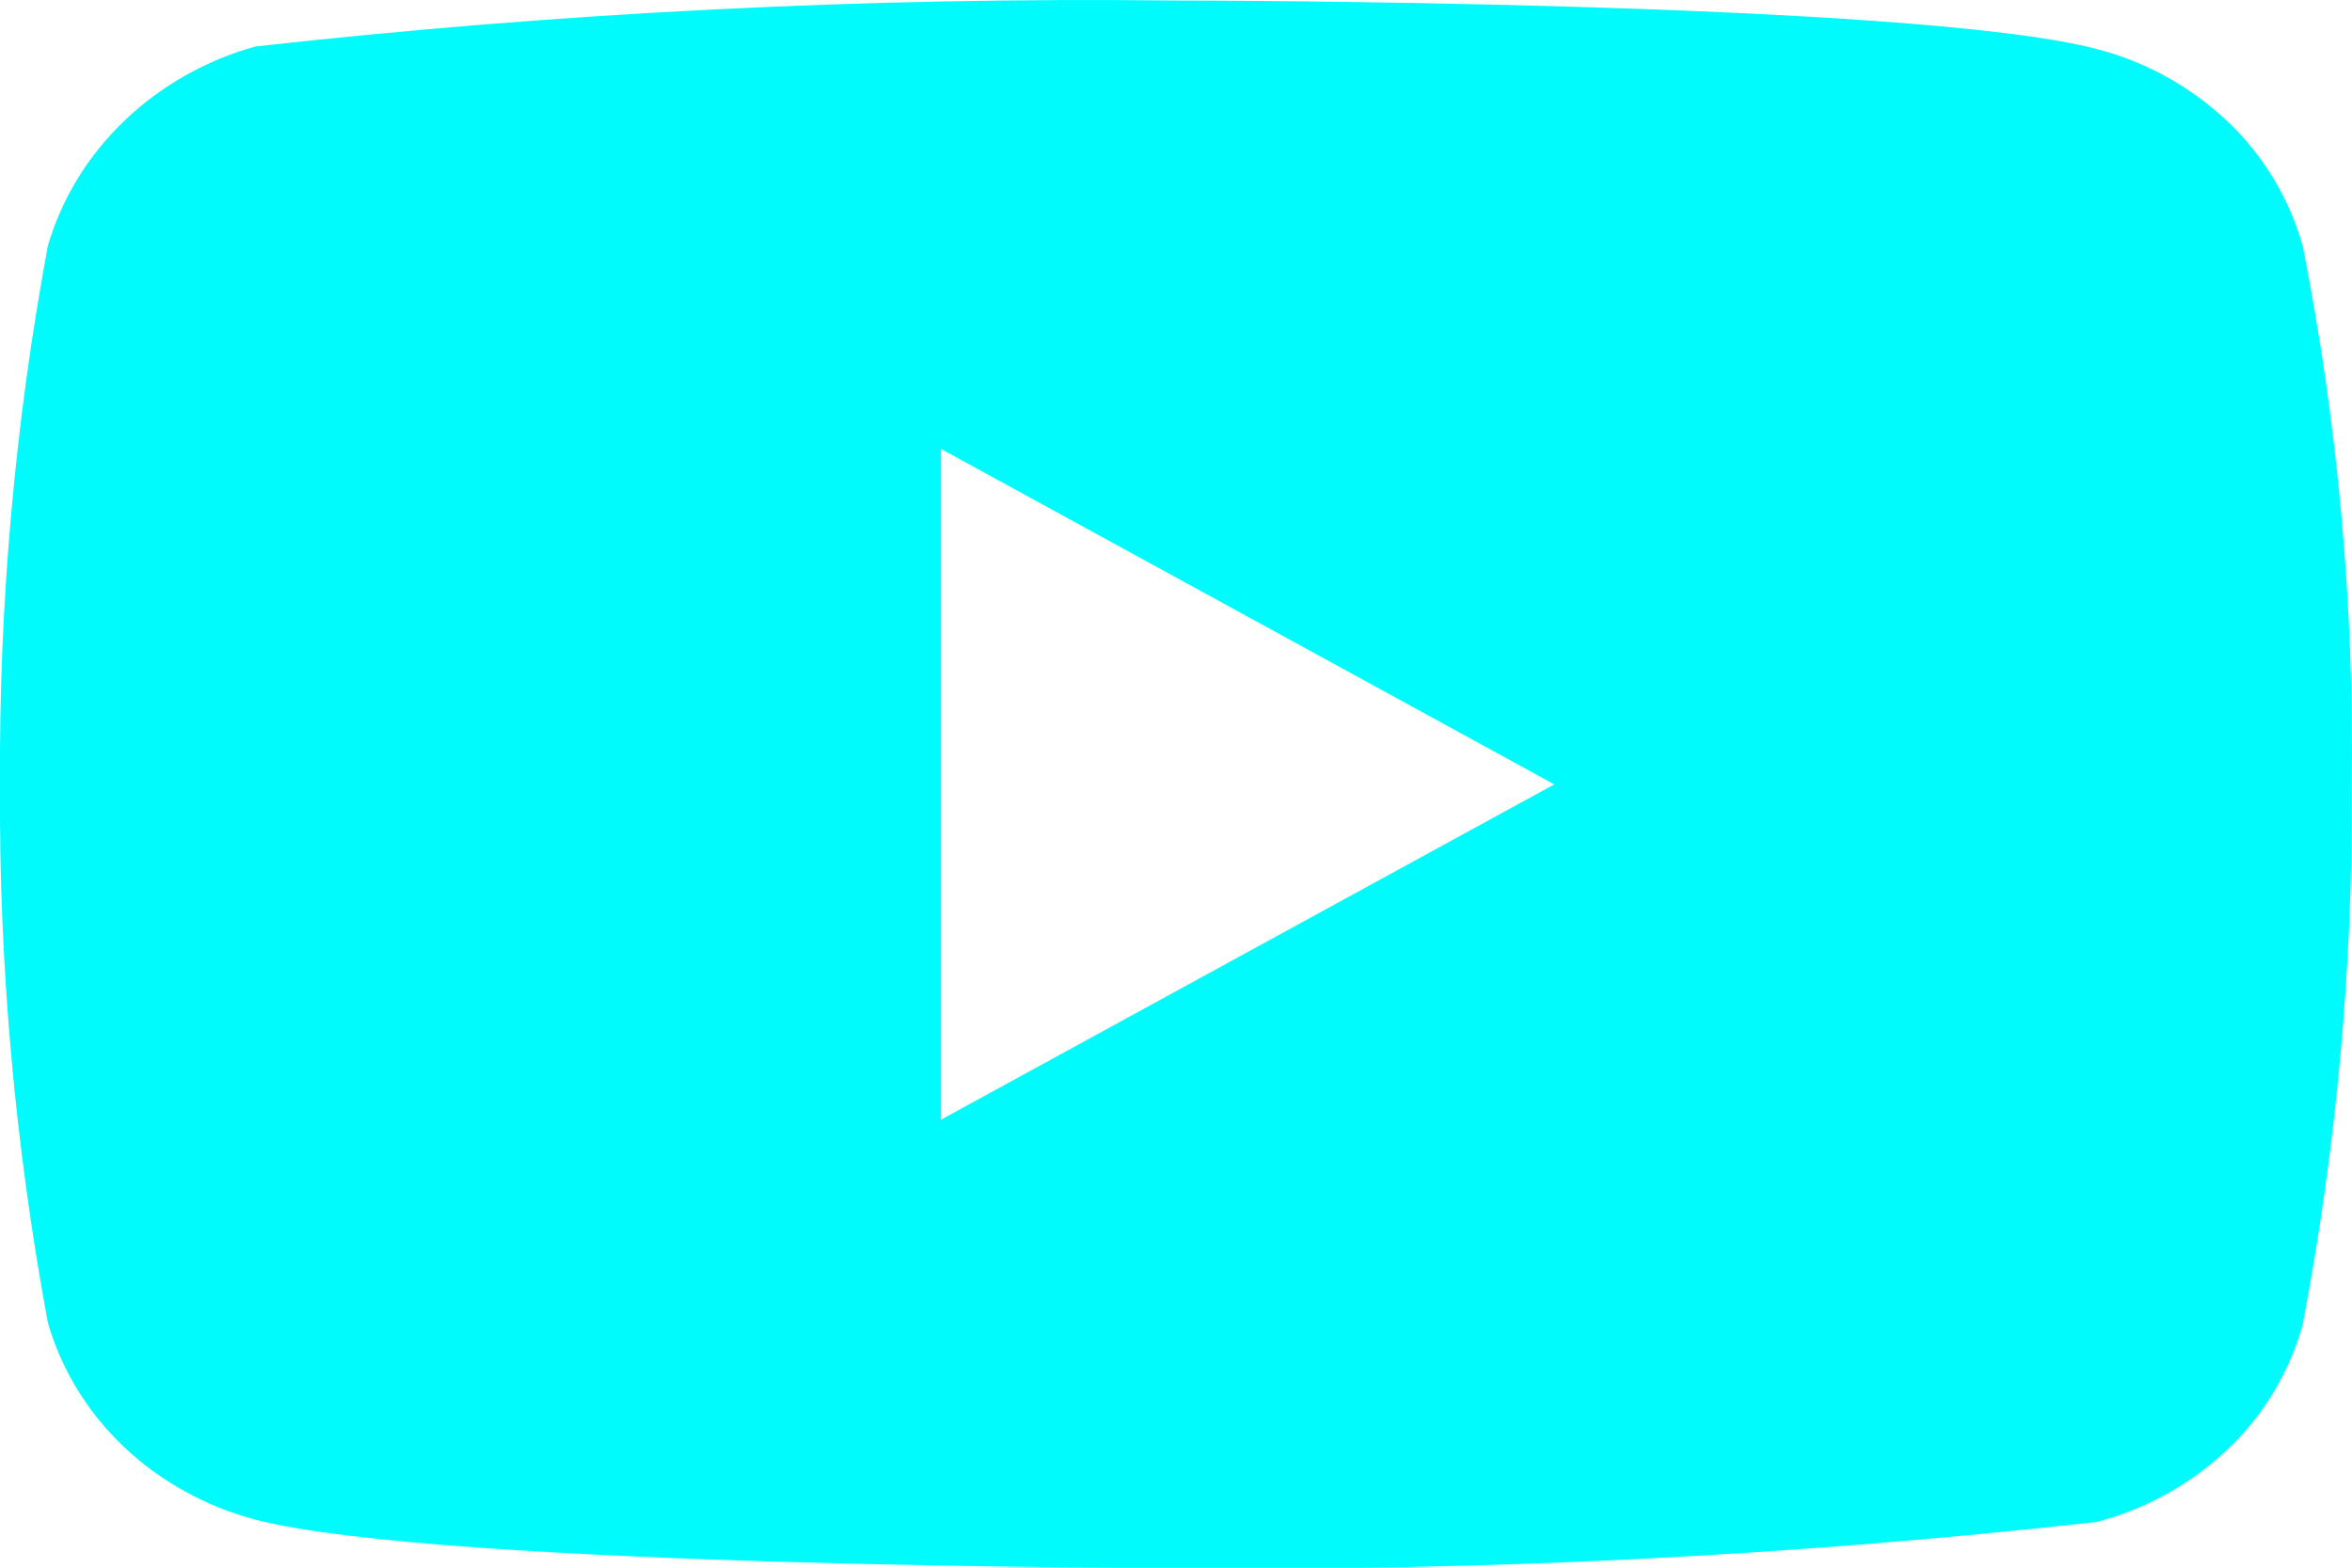 <svg width="18" height="12" viewBox="0 0 18 12" fill="none" xmlns="http://www.w3.org/2000/svg">
<path d="M17.623 1.884C17.521 1.52 17.323 1.191 17.049 0.931C16.767 0.664 16.422 0.472 16.045 0.375C14.637 0.004 8.995 0.004 8.995 0.004C6.643 -0.023 4.291 0.095 1.953 0.356C1.577 0.461 1.232 0.656 0.95 0.926C0.672 1.193 0.471 1.522 0.366 1.883C0.114 3.242 -0.008 4.621 0 6.003C-0.009 7.383 0.114 8.763 0.366 10.123C0.469 10.482 0.669 10.81 0.948 11.075C1.226 11.339 1.572 11.53 1.953 11.632C3.38 12.002 8.995 12.002 8.995 12.002C11.35 12.029 13.704 11.911 16.045 11.65C16.422 11.552 16.767 11.361 17.049 11.093C17.323 10.834 17.521 10.504 17.622 10.141C17.881 8.783 18.007 7.403 17.998 6.02C18.017 4.632 17.892 3.245 17.623 1.883V1.884ZM7.201 8.571V3.436L11.895 6.004L7.201 8.571Z" fill="#00FBFC"/>
</svg>
